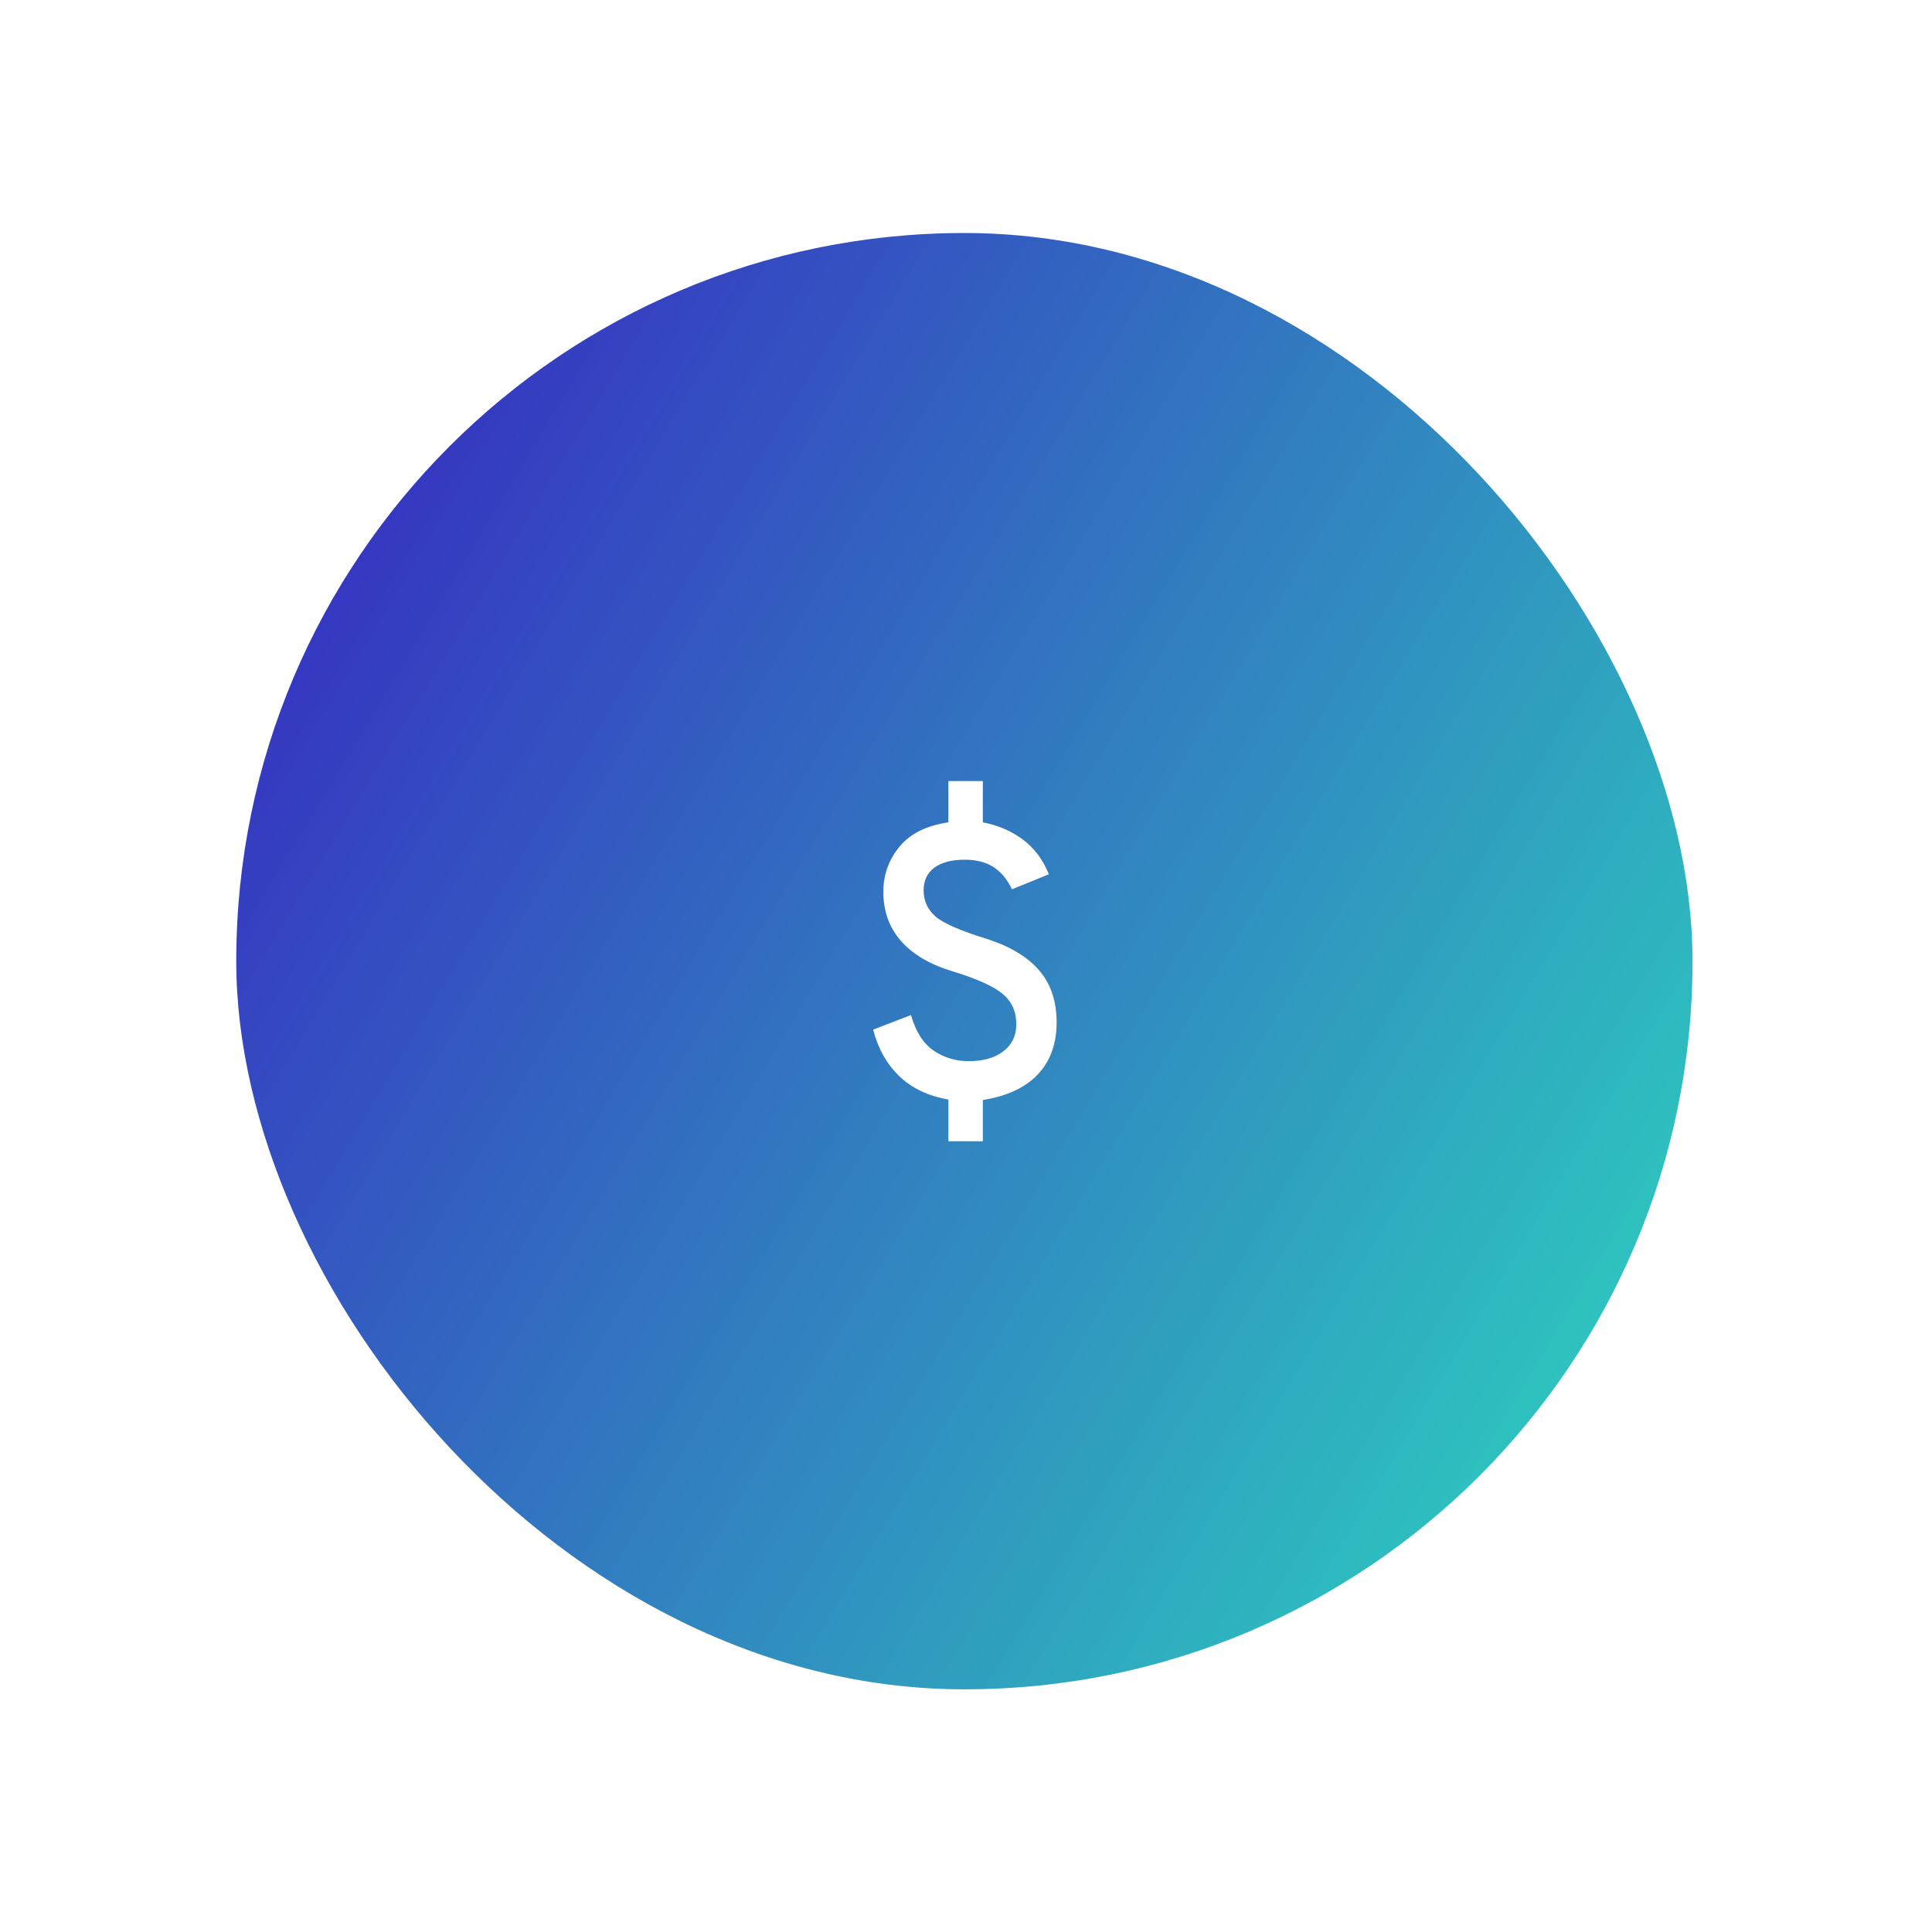 <svg width="199" height="198" viewBox="0 0 199 198" fill="none" xmlns="http://www.w3.org/2000/svg">
<g filter="url(#filter0_d_10466_3459)">
<rect x="24.334" y="18" width="150" height="150" rx="75" fill="url(#paint0_linear_10466_3459)"/>
<mask id="mask0_10466_3459" style="mask-type:alpha" maskUnits="userSpaceOnUse" x="75" y="69" width="49" height="48">
<rect x="75.334" y="69" width="48" height="48" fill="#D9D9D9"/>
</mask>
<g mask="url(#mask0_10466_3459)">
<path d="M97.684 111.55V107.25C95.584 106.884 93.892 106.075 92.609 104.825C91.325 103.575 90.434 101.984 89.934 100.05L93.834 98.55C94.334 100.284 95.117 101.509 96.184 102.225C97.25 102.942 98.45 103.3 99.784 103.3C101.284 103.3 102.475 102.959 103.359 102.275C104.242 101.592 104.684 100.667 104.684 99.5C104.684 98.2 104.217 97.159 103.284 96.375C102.35 95.592 100.634 94.817 98.134 94.05C95.8 93.35 94.025 92.308 92.809 90.925C91.592 89.542 90.984 87.85 90.984 85.85C90.984 84.117 91.534 82.575 92.634 81.225C93.734 79.875 95.417 79.034 97.684 78.7V74.45H101.234V78.7C102.8 79 104.175 79.592 105.359 80.475C106.542 81.359 107.434 82.55 108.034 84.05L104.234 85.6C103.767 84.6 103.142 83.842 102.359 83.325C101.575 82.808 100.584 82.55 99.384 82.55C98.017 82.55 96.967 82.825 96.234 83.375C95.5 83.925 95.134 84.7 95.134 85.7C95.134 86.767 95.534 87.659 96.334 88.375C97.134 89.092 98.95 89.883 101.784 90.75C104.117 91.517 105.875 92.592 107.059 93.975C108.242 95.359 108.834 97.133 108.834 99.3C108.834 101.5 108.192 103.284 106.909 104.65C105.625 106.017 103.734 106.9 101.234 107.3V111.55H97.684Z" fill="white"/>
</g>
</g>
<defs>
<filter id="filter0_d_10466_3459" x="0.333" y="0" width="198" height="198" filterUnits="userSpaceOnUse" color-interpolation-filters="sRGB">
<feFlood flood-opacity="0" result="BackgroundImageFix"/>
<feColorMatrix in="SourceAlpha" type="matrix" values="0 0 0 0 0 0 0 0 0 0 0 0 0 0 0 0 0 0 127 0" result="hardAlpha"/>
<feOffset dy="6"/>
<feGaussianBlur stdDeviation="12"/>
<feColorMatrix type="matrix" values="0 0 0 0 0.145 0 0 0 0 0.239 0 0 0 0 0.851 0 0 0 0.32 0"/>
<feBlend mode="normal" in2="BackgroundImageFix" result="effect1_dropShadow_10466_3459"/>
<feBlend mode="normal" in="SourceGraphic" in2="effect1_dropShadow_10466_3459" result="shape"/>
</filter>
<linearGradient id="paint0_linear_10466_3459" x1="24.334" y1="18" x2="200.776" y2="123.976" gradientUnits="userSpaceOnUse">
<stop stop-color="#371EC2"/>
<stop offset="1" stop-color="#2CDBBE"/>
</linearGradient>
</defs>
</svg>
